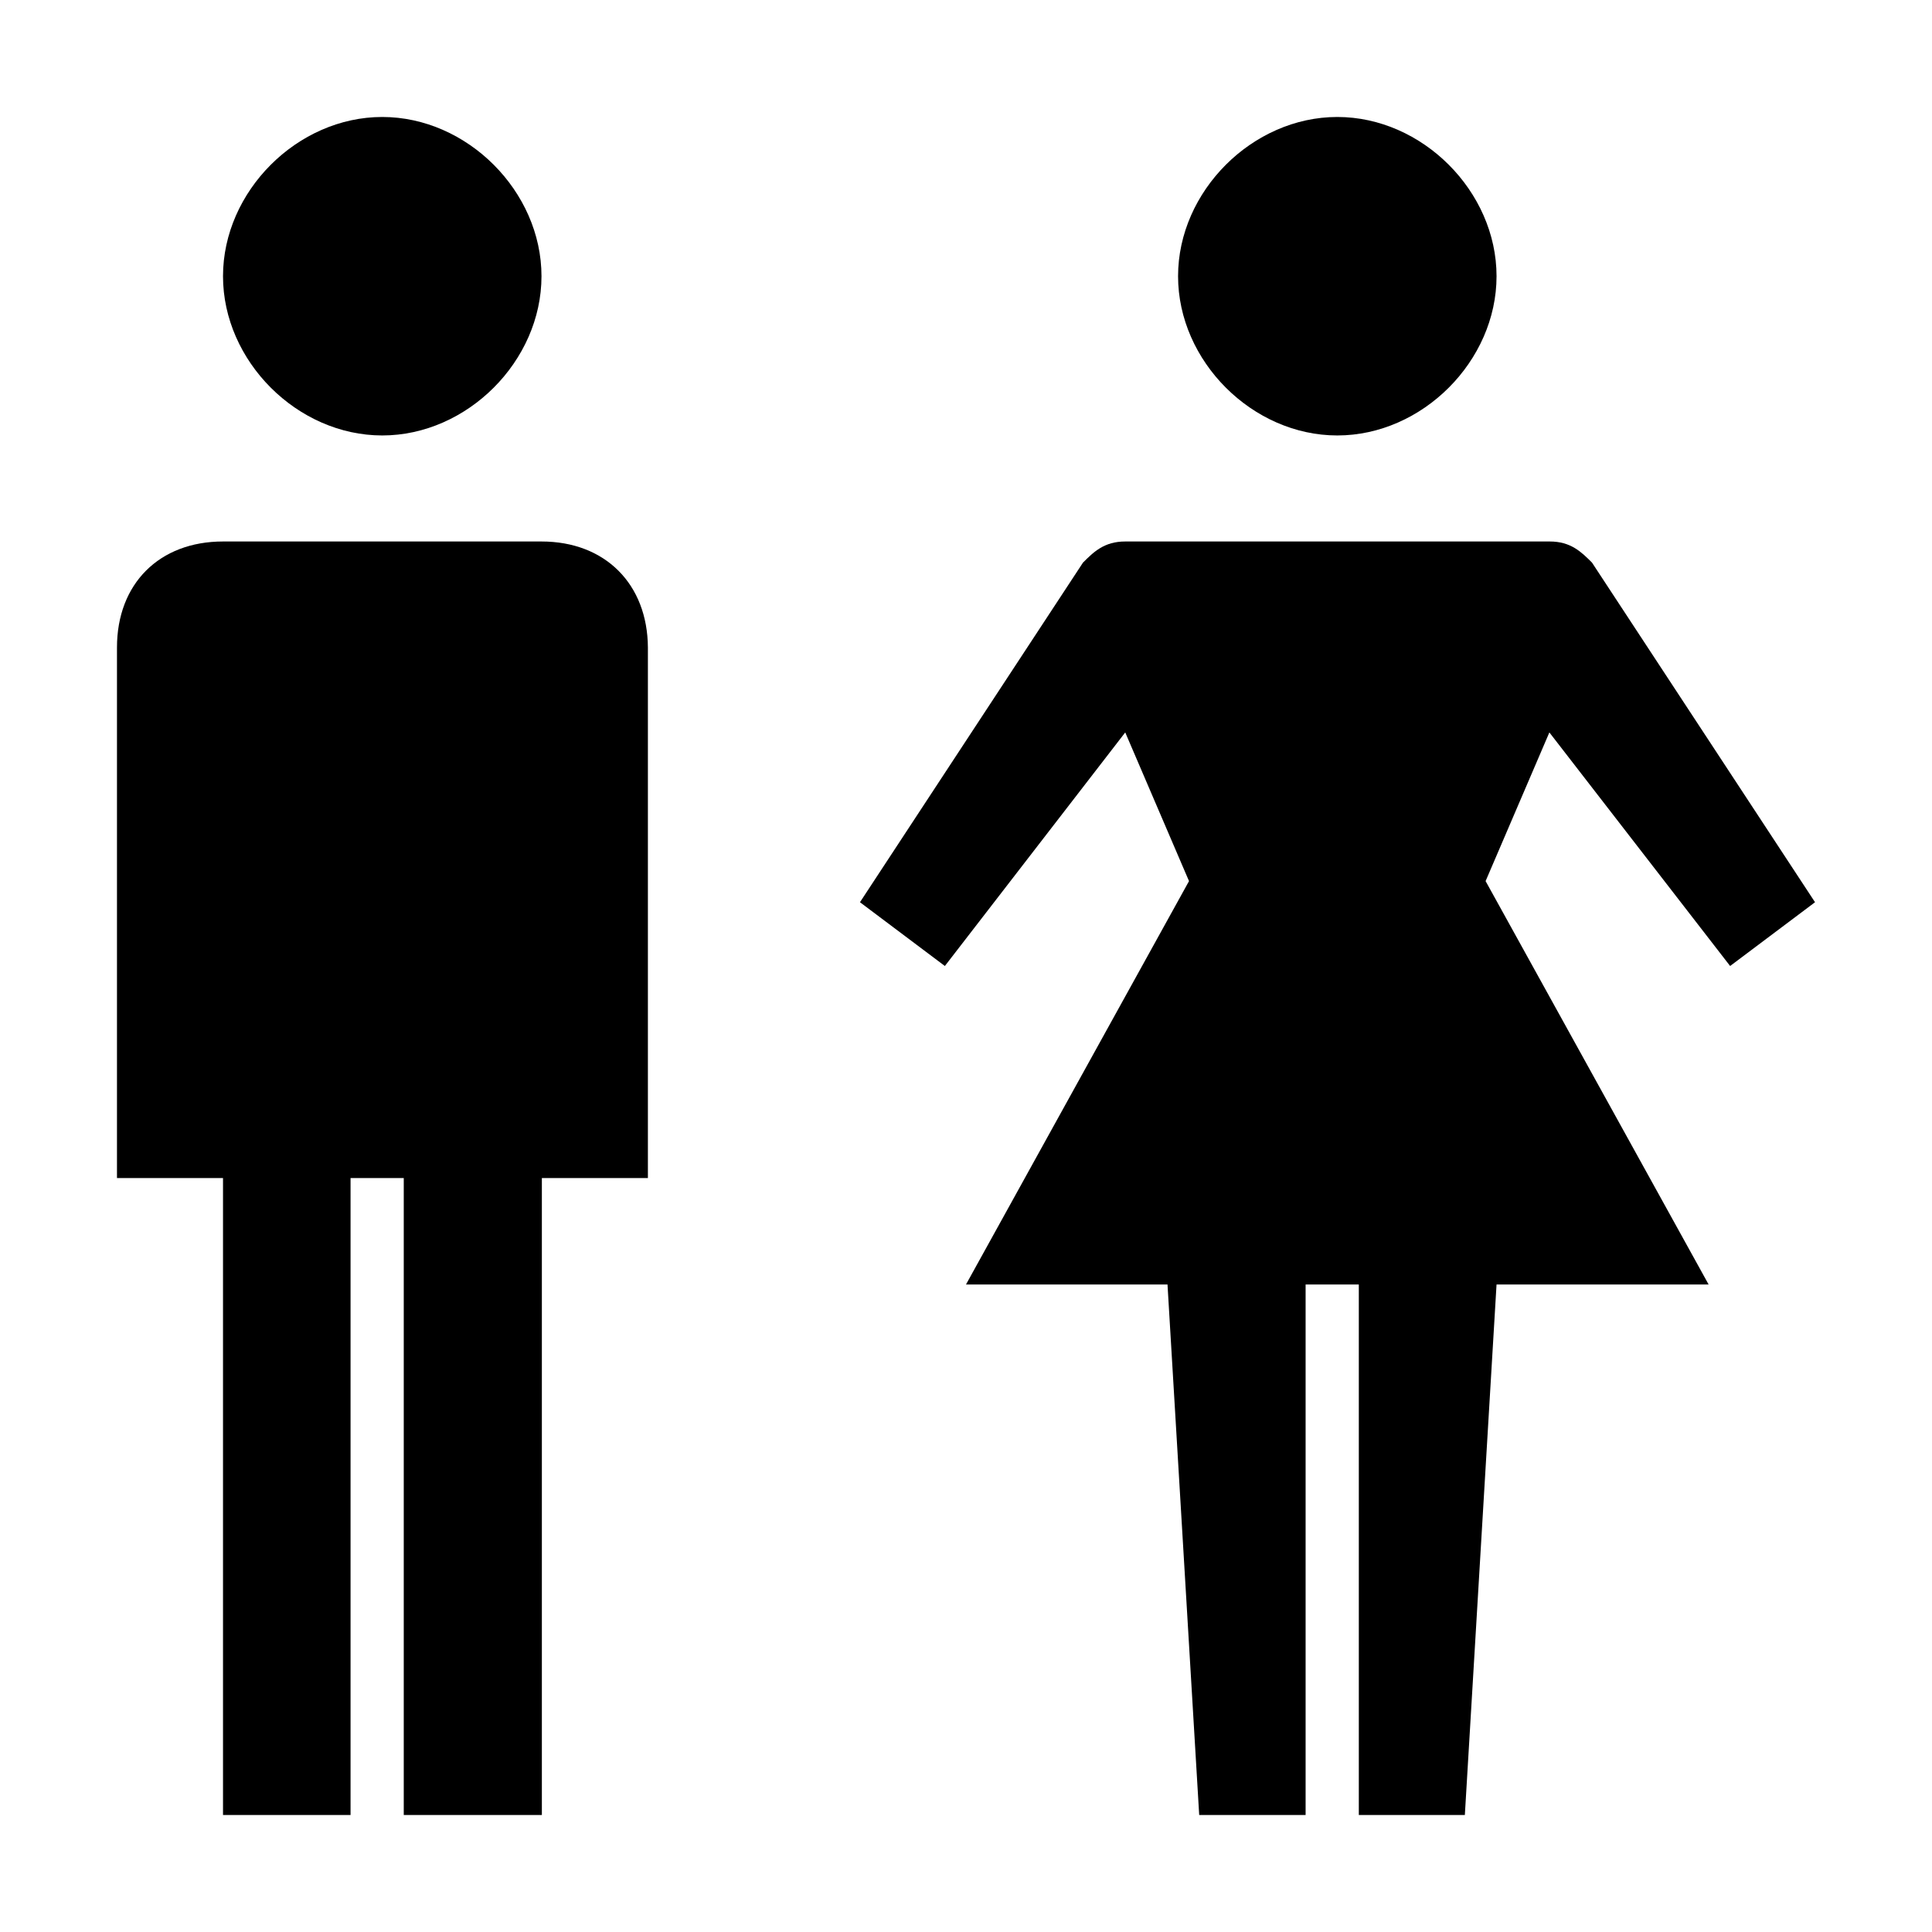 <?xml version="1.0" encoding="utf-8"?>
<!-- Generator: Adobe Illustrator 22.1.0, SVG Export Plug-In . SVG Version: 6.00 Build 0)  -->
<svg version="1.1" id="Layer_1" xmlns="http://www.w3.org/2000/svg" xmlns:xlink="http://www.w3.org/1999/xlink" x="0px" y="0px"
	 viewBox="0 0 512 512" style="enable-background:new 0 0 512 512;" xml:space="preserve">
<g>
	<path d="M143.5,73.2c0,22.5-19.7,42.2-42.2,42.2S59.1,95.7,59.1,73.2S78.8,31,101.3,31S143.5,50.7,143.5,73.2z"/>
	<path d="M396.6,73.2c0,22.5-19.7,42.2-42.2,42.2s-42.2-19.7-42.2-42.2S331.9,31,354.4,31S396.6,50.7,396.6,73.2z"/>
	<path d="M143.5,143.5H59.1c-16.9,0-28.1,11.2-28.1,28.1v140.6h28.1V481h33.8V312.2h14.1V481h36.6V312.2h28.1V171.6
		C171.6,154.8,160.4,143.5,143.5,143.5z"/>
	<path d="M458.5,256l22.5-16.9l-59.1-90c-2.8-2.8-5.6-5.6-11.2-5.6H298.2c-5.6,0-8.4,2.8-11.2,5.6l-59.1,90l22.5,16.9l47.8-61.9
		l16.9,39.4L256,340.4h53.4l8.4,140.6H346V340.4h14.1V481h28.1l8.4-140.6h56.2l-59.1-106.9l16.9-39.4L458.5,256L458.5,256z"/>
</g>
</svg>
